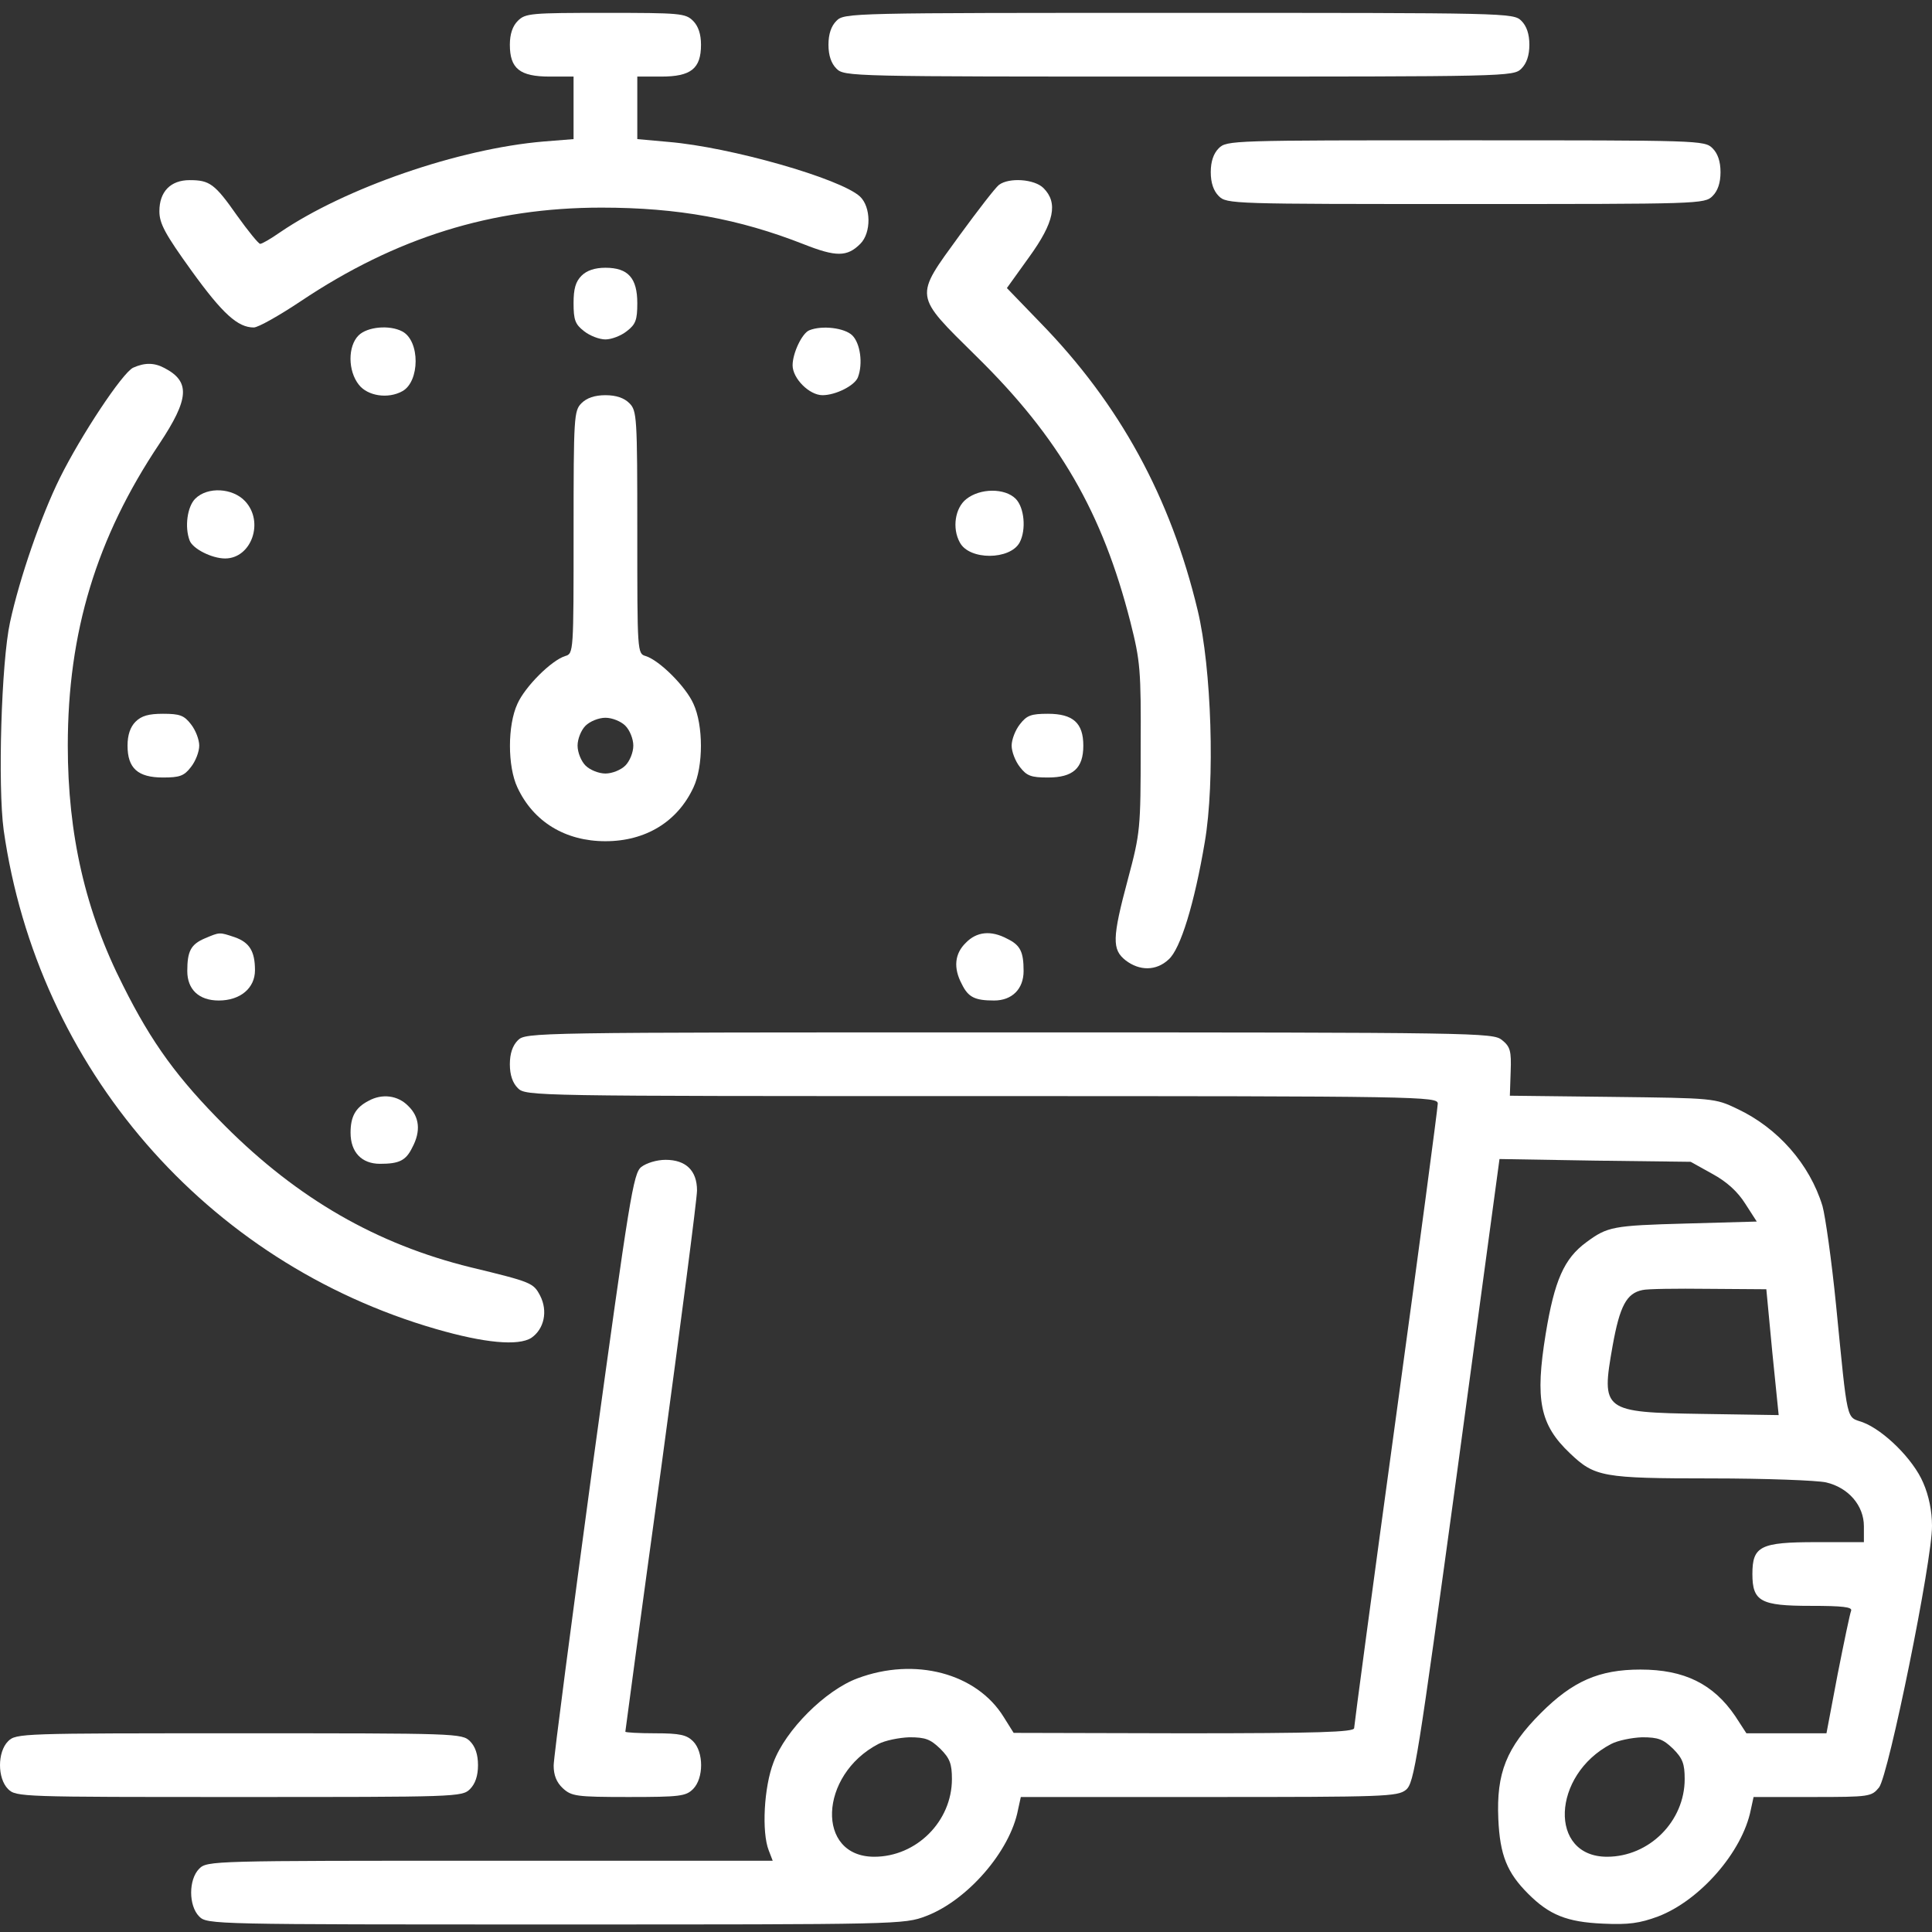 <?xml version="1.0" encoding="UTF-8"?> <svg xmlns="http://www.w3.org/2000/svg" width="80" height="80" viewBox="0 0 80 80" fill="none"><rect x="0" y="0" width="80" height="80" fill="#333333" stroke="none"/> <g clip-path="url(#clip0_1092_68)"> <path d="M21.442 0.863C21.227 1.077 21.112 1.407 21.112 1.852C21.112 2.841 21.524 3.171 22.761 3.171H23.75V4.474V5.76L22.514 5.859C18.985 6.156 14.285 7.789 11.597 9.619C11.217 9.883 10.855 10.097 10.772 10.097C10.706 10.097 10.277 9.57 9.816 8.926C8.892 7.607 8.678 7.459 7.853 7.459C7.062 7.459 6.6 7.937 6.6 8.745C6.6 9.256 6.831 9.685 7.936 11.219C9.222 13 9.849 13.56 10.508 13.56C10.69 13.56 11.564 13.066 12.454 12.472C16.395 9.833 20.37 8.597 24.905 8.597C28.071 8.597 30.594 9.058 33.282 10.114C34.618 10.642 35.079 10.642 35.623 10.097C36.085 9.636 36.069 8.564 35.607 8.135C34.799 7.393 30.248 6.09 27.675 5.876L26.389 5.76V4.474V3.171H27.378C28.615 3.171 29.027 2.841 29.027 1.852C29.027 1.407 28.912 1.077 28.698 0.863C28.384 0.549 28.153 0.533 25.07 0.533C21.986 0.533 21.755 0.549 21.442 0.863Z" fill="white"></path> <path d="M34.635 0.863C34.42 1.077 34.305 1.407 34.305 1.852C34.305 2.297 34.42 2.627 34.635 2.841C34.964 3.171 35.179 3.171 48.816 3.171C62.454 3.171 62.669 3.171 62.998 2.841C63.213 2.627 63.328 2.297 63.328 1.852C63.328 1.407 63.213 1.077 62.998 0.863C62.669 0.533 62.454 0.533 48.816 0.533C35.179 0.533 34.964 0.533 34.635 0.863Z" fill="white"></path> <path d="M50.465 6.14C50.251 6.354 50.135 6.684 50.135 7.129C50.135 7.574 50.251 7.904 50.465 8.118C50.795 8.448 51.009 8.448 60.689 8.448C70.369 8.448 70.584 8.448 70.913 8.118C71.128 7.904 71.243 7.574 71.243 7.129C71.243 6.684 71.128 6.354 70.913 6.14C70.584 5.81 70.369 5.81 60.689 5.81C51.009 5.81 50.795 5.81 50.465 6.14Z" fill="white"></path> <path d="M41.363 7.657C41.214 7.772 40.489 8.712 39.73 9.751C37.85 12.34 37.817 12.175 40.423 14.748C43.869 18.128 45.65 21.228 46.805 25.747C47.217 27.379 47.25 27.726 47.233 30.958C47.233 34.305 47.217 34.487 46.706 36.4C46.046 38.857 46.046 39.319 46.607 39.764C47.184 40.209 47.877 40.209 48.388 39.731C48.882 39.302 49.46 37.406 49.888 34.866C50.317 32.36 50.169 27.66 49.592 25.269C48.47 20.585 46.359 16.727 43.078 13.362L41.693 11.928L42.616 10.642C43.655 9.207 43.82 8.399 43.21 7.789C42.83 7.409 41.775 7.343 41.363 7.657Z" fill="white"></path> <path d="M24.08 11.417C23.833 11.664 23.75 11.961 23.75 12.554C23.75 13.247 23.817 13.428 24.179 13.709C24.427 13.907 24.822 14.055 25.07 14.055C25.317 14.055 25.713 13.907 25.96 13.709C26.323 13.428 26.389 13.247 26.389 12.554C26.389 11.515 26.01 11.087 25.07 11.087C24.625 11.087 24.295 11.202 24.08 11.417Z" fill="white"></path> <path d="M14.846 13.89C14.4 14.335 14.4 15.358 14.862 15.935C15.225 16.397 16.066 16.529 16.66 16.199C17.385 15.803 17.402 14.121 16.66 13.725C16.132 13.445 15.208 13.527 14.846 13.89Z" fill="white"></path> <path d="M33.513 13.676C33.216 13.791 32.82 14.616 32.82 15.127C32.82 15.671 33.513 16.364 34.057 16.364C34.601 16.364 35.393 15.968 35.525 15.622C35.739 15.061 35.624 14.22 35.294 13.89C34.981 13.577 34.041 13.461 33.513 13.676Z" fill="white"></path> <path d="M5.512 15.226C5.067 15.44 3.352 18.029 2.478 19.794C1.703 21.36 0.812 23.933 0.416 25.763C0.054 27.412 -0.095 32.541 0.152 34.371C1.554 44.216 8.53 52.28 18.061 55.034C20.057 55.611 21.458 55.743 22.003 55.397C22.53 55.034 22.695 54.292 22.365 53.649C22.085 53.121 22.019 53.088 19.496 52.478C15.604 51.522 12.339 49.642 9.321 46.624C7.359 44.661 6.287 43.194 5.1 40.819C3.533 37.736 2.807 34.553 2.807 30.875C2.807 26.176 3.995 22.267 6.6 18.376C7.837 16.512 7.887 15.803 6.815 15.242C6.386 15.011 5.99 15.011 5.512 15.226Z" fill="white"></path> <path d="M24.08 16.694C23.767 17.007 23.751 17.238 23.751 22.036C23.751 27 23.751 27.066 23.404 27.165C22.827 27.346 21.739 28.435 21.425 29.144C21.013 30.034 21.013 31.733 21.425 32.607C22.085 34.025 23.404 34.833 25.07 34.833C26.735 34.833 28.055 34.025 28.714 32.607C29.127 31.733 29.127 30.034 28.714 29.144C28.401 28.435 27.312 27.346 26.735 27.165C26.389 27.066 26.389 27 26.389 22.036C26.389 17.238 26.373 17.007 26.059 16.694C25.845 16.479 25.515 16.364 25.07 16.364C24.625 16.364 24.295 16.479 24.08 16.694ZM25.894 30.051C26.076 30.232 26.224 30.595 26.224 30.875C26.224 31.156 26.076 31.518 25.894 31.7C25.713 31.881 25.35 32.03 25.07 32.03C24.79 32.03 24.427 31.881 24.245 31.7C24.064 31.518 23.916 31.156 23.916 30.875C23.916 30.595 24.064 30.232 24.245 30.051C24.427 29.869 24.79 29.721 25.07 29.721C25.35 29.721 25.713 29.869 25.894 30.051Z" fill="white"></path> <path d="M8.084 20.651C7.755 20.981 7.639 21.822 7.853 22.383C7.985 22.729 8.777 23.125 9.321 23.125C10.409 23.125 10.954 21.608 10.146 20.75C9.634 20.206 8.596 20.14 8.084 20.651Z" fill="white"></path> <path d="M40.01 20.668C39.548 21.031 39.416 21.872 39.746 22.465C40.142 23.207 41.824 23.191 42.22 22.465C42.5 21.938 42.418 21.014 42.055 20.651C41.61 20.206 40.587 20.206 40.01 20.668Z" fill="white"></path> <path d="M5.611 29.886C5.397 30.1 5.281 30.43 5.281 30.875C5.281 31.815 5.71 32.195 6.749 32.195C7.442 32.195 7.623 32.129 7.903 31.766C8.101 31.518 8.25 31.123 8.25 30.875C8.25 30.628 8.101 30.232 7.903 29.985C7.623 29.622 7.442 29.556 6.749 29.556C6.155 29.556 5.858 29.639 5.611 29.886Z" fill="white"></path> <path d="M42.236 29.985C42.039 30.232 41.89 30.628 41.89 30.875C41.89 31.123 42.039 31.518 42.236 31.766C42.517 32.129 42.698 32.195 43.391 32.195C44.43 32.195 44.858 31.815 44.858 30.875C44.858 29.935 44.43 29.556 43.391 29.556C42.698 29.556 42.517 29.622 42.236 29.985Z" fill="white"></path> <path d="M8.48 38.857C7.903 39.104 7.755 39.385 7.755 40.209C7.755 40.968 8.233 41.429 9.058 41.429C9.948 41.429 10.558 40.918 10.558 40.176C10.558 39.385 10.327 39.022 9.717 38.807C9.074 38.593 9.107 38.593 8.48 38.857Z" fill="white"></path> <path d="M39.994 39.038C39.532 39.483 39.466 40.077 39.829 40.753C40.093 41.297 40.373 41.429 41.165 41.429C41.907 41.429 42.385 40.951 42.385 40.209C42.385 39.417 42.253 39.137 41.709 38.873C41.033 38.511 40.439 38.577 39.994 39.038Z" fill="white"></path> <path d="M21.442 43.078C21.227 43.293 21.112 43.623 21.112 44.068C21.112 44.513 21.227 44.843 21.442 45.057C21.772 45.387 21.986 45.387 40.653 45.387C58.941 45.387 59.535 45.404 59.535 45.7C59.535 45.865 58.76 51.703 57.804 58.678C56.847 65.654 56.072 71.459 56.072 71.558C56.072 71.723 54.555 71.772 49.031 71.772L41.973 71.755L41.56 71.096C40.439 69.282 37.883 68.606 35.508 69.496C34.173 69.991 32.524 71.64 32.029 72.976C31.633 73.998 31.534 75.862 31.831 76.62L31.996 77.049H20.288C8.794 77.049 8.579 77.049 8.249 77.379C7.804 77.824 7.804 78.912 8.249 79.358C8.579 79.688 8.794 79.688 23.009 79.688C37.223 79.688 37.438 79.688 38.345 79.341C40.043 78.698 41.824 76.67 42.154 74.938L42.27 74.41H50.053C57.309 74.41 57.87 74.394 58.216 74.114C58.562 73.833 58.694 72.943 60.343 60.905L62.091 47.993L66.049 48.059L70.007 48.108L70.897 48.603C71.507 48.933 71.953 49.345 72.266 49.84L72.744 50.582L69.809 50.664C66.758 50.746 66.56 50.796 65.686 51.439C64.763 52.115 64.367 53.022 64.004 55.232C63.559 57.969 63.757 58.992 65.01 60.179C66.032 61.152 66.346 61.218 70.864 61.218C73.107 61.218 75.251 61.3 75.614 61.383C76.537 61.597 77.18 62.339 77.18 63.197V63.857H75.201C72.892 63.857 72.563 64.022 72.563 65.176C72.563 66.314 72.909 66.495 74.97 66.495C76.306 66.495 76.702 66.544 76.652 66.693C76.603 66.808 76.356 67.996 76.092 69.331L75.63 71.772H73.964H72.315L71.854 71.063C70.947 69.727 69.743 69.133 67.929 69.133C66.214 69.133 65.125 69.612 63.806 70.931C62.371 72.366 61.959 73.421 62.042 75.317C62.108 76.818 62.404 77.544 63.279 78.418C64.153 79.292 64.878 79.589 66.379 79.654C67.434 79.704 67.896 79.638 68.654 79.358C70.386 78.698 72.15 76.686 72.497 74.938L72.612 74.41H75.053C77.427 74.41 77.493 74.394 77.807 74.015C78.203 73.504 80.016 64.599 80 63.18C80 62.57 79.868 61.927 79.637 61.4C79.225 60.426 78.005 59.223 77.131 58.893C76.438 58.645 76.52 59.025 76.026 54.028C75.844 52.198 75.581 50.351 75.465 49.938C74.937 48.207 73.618 46.706 71.936 45.915C71.013 45.47 70.947 45.47 66.758 45.42L62.52 45.371L62.553 44.381C62.586 43.507 62.536 43.342 62.19 43.062C61.811 42.765 61.267 42.749 41.791 42.749C21.986 42.749 21.772 42.749 21.442 43.078ZM73.387 55.99L73.651 58.596L70.485 58.547C66.362 58.481 66.296 58.431 66.775 55.727C67.071 54.078 67.352 53.55 68.011 53.418C68.193 53.368 69.43 53.352 70.749 53.368L73.14 53.385L73.387 55.99ZM38.938 72.415C39.334 72.811 39.417 73.042 39.417 73.668C39.417 75.416 37.949 76.884 36.201 76.884C33.777 76.884 33.909 73.504 36.366 72.217C36.646 72.069 37.223 71.953 37.652 71.937C38.328 71.937 38.526 72.019 38.938 72.415ZM69.281 72.415C69.677 72.811 69.759 73.042 69.759 73.668C69.759 75.416 68.292 76.884 66.544 76.884C64.12 76.884 64.251 73.504 66.709 72.217C66.989 72.069 67.566 71.953 67.995 71.937C68.671 71.937 68.869 72.019 69.281 72.415Z" fill="white"></path> <path d="M15.258 45.585C14.713 45.865 14.516 46.245 14.516 46.904C14.516 47.712 14.977 48.191 15.736 48.191C16.527 48.191 16.808 48.059 17.072 47.514C17.434 46.838 17.369 46.245 16.907 45.799C16.478 45.354 15.818 45.272 15.258 45.585Z" fill="white"></path> <path d="M26.554 48.322C26.224 48.586 26.076 49.51 24.558 60.558C23.668 67.138 22.926 72.778 22.926 73.108C22.926 73.504 23.041 73.8 23.305 74.048C23.668 74.377 23.849 74.41 26.026 74.41C28.153 74.41 28.401 74.377 28.698 74.081C29.143 73.635 29.143 72.547 28.698 72.102C28.434 71.838 28.153 71.772 27.131 71.772C26.455 71.772 25.894 71.739 25.894 71.706C25.894 71.673 26.554 66.759 27.378 60.789C28.186 54.82 28.862 49.642 28.862 49.295C28.862 48.471 28.401 48.026 27.56 48.026C27.197 48.026 26.768 48.157 26.554 48.322Z" fill="white"></path> <path d="M0.334 72.102C-0.111 72.547 -0.111 73.635 0.334 74.081C0.664 74.41 0.878 74.41 9.898 74.41C18.919 74.41 19.133 74.41 19.463 74.081C19.677 73.866 19.793 73.537 19.793 73.091C19.793 72.646 19.677 72.316 19.463 72.102C19.133 71.772 18.919 71.772 9.898 71.772C0.878 71.772 0.664 71.772 0.334 72.102Z" fill="white"></path> </g> <defs> <clipPath id="clip0_1092_68"> <rect width="80" height="80" fill="white"></rect> </clipPath> </defs> </svg> 